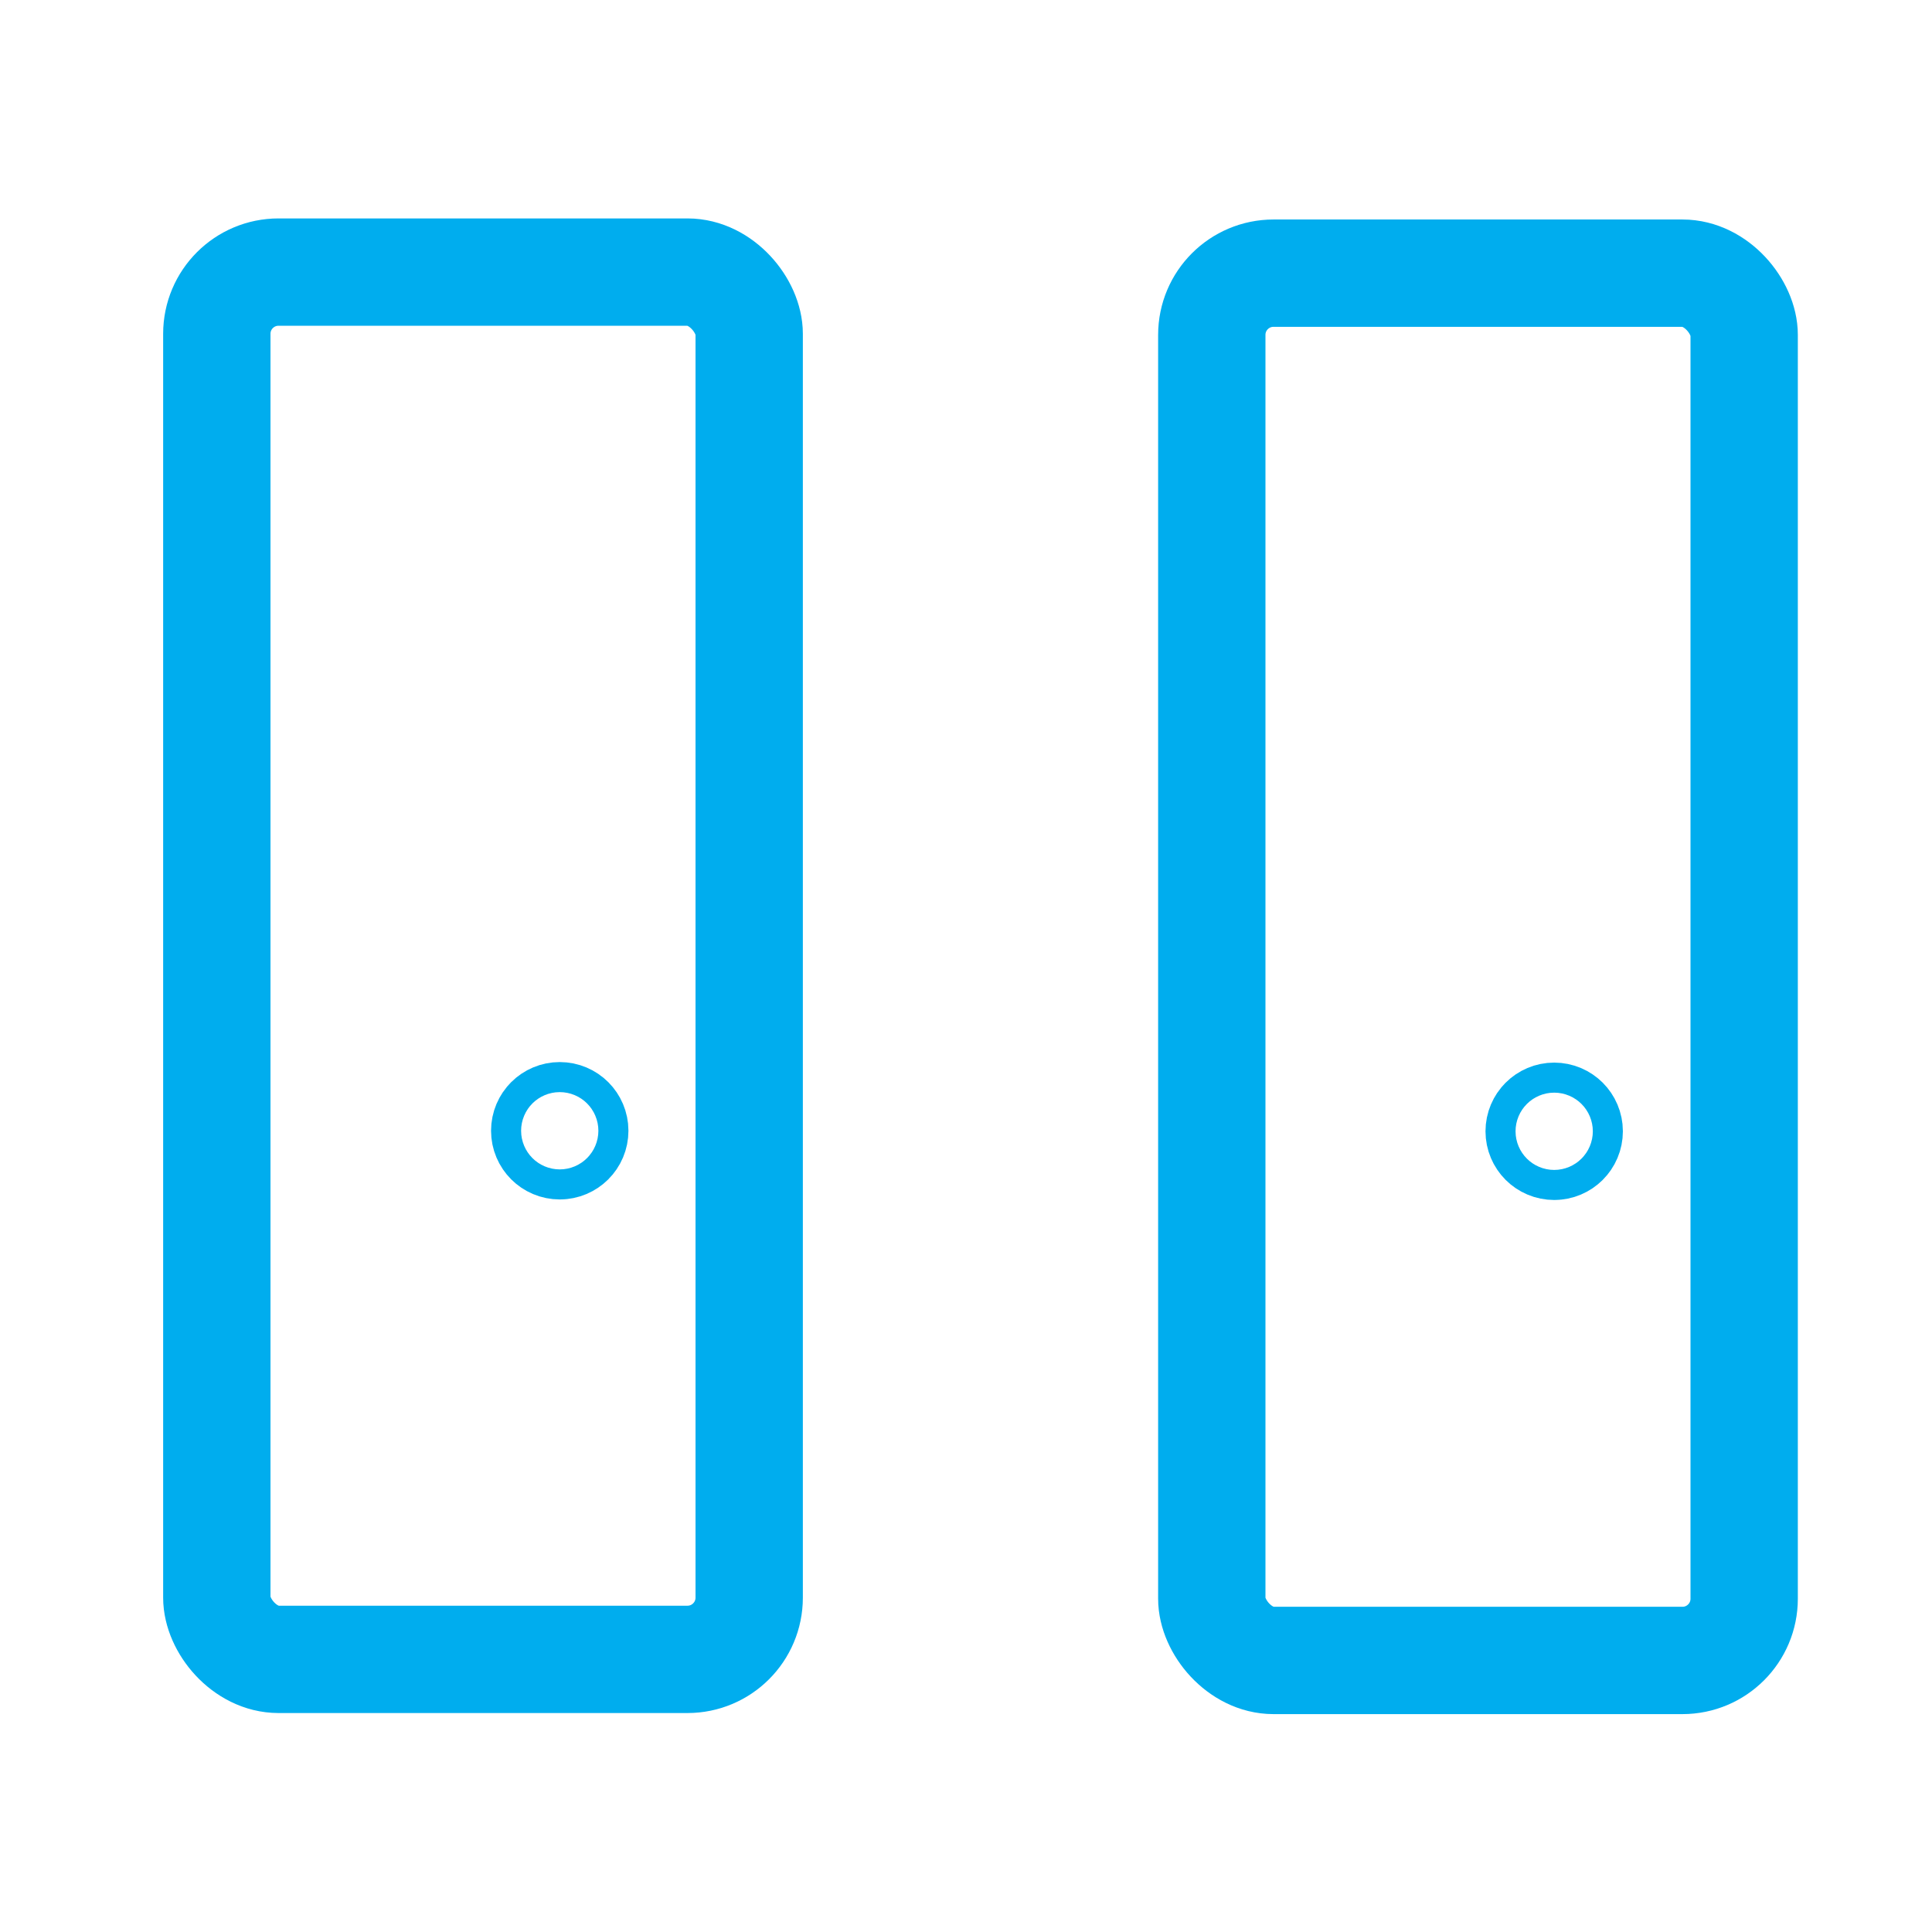 <svg id="Layer_1" data-name="Layer 1" xmlns="http://www.w3.org/2000/svg" width="36" height="36" viewBox="0 0 36 36"><rect x="22.58" y="5.09" width="9.92" height="25.85" rx="1.15" fill="none" stroke="#00adee" stroke-miterlimit="10" stroke-width="2"/><circle cx="28.96" cy="21.08" r="0.28" fill="none" stroke="#00adee" stroke-miterlimit="10" stroke-width="2"/><rect x="4.04" y="5.07" width="9.92" height="25.85" rx="1.15" fill="none" stroke="#00adee" stroke-miterlimit="10" stroke-width="2"/><circle cx="10.43" cy="21.07" r="0.28" fill="none" stroke="#00adee" stroke-miterlimit="10" stroke-width="2"/></svg>